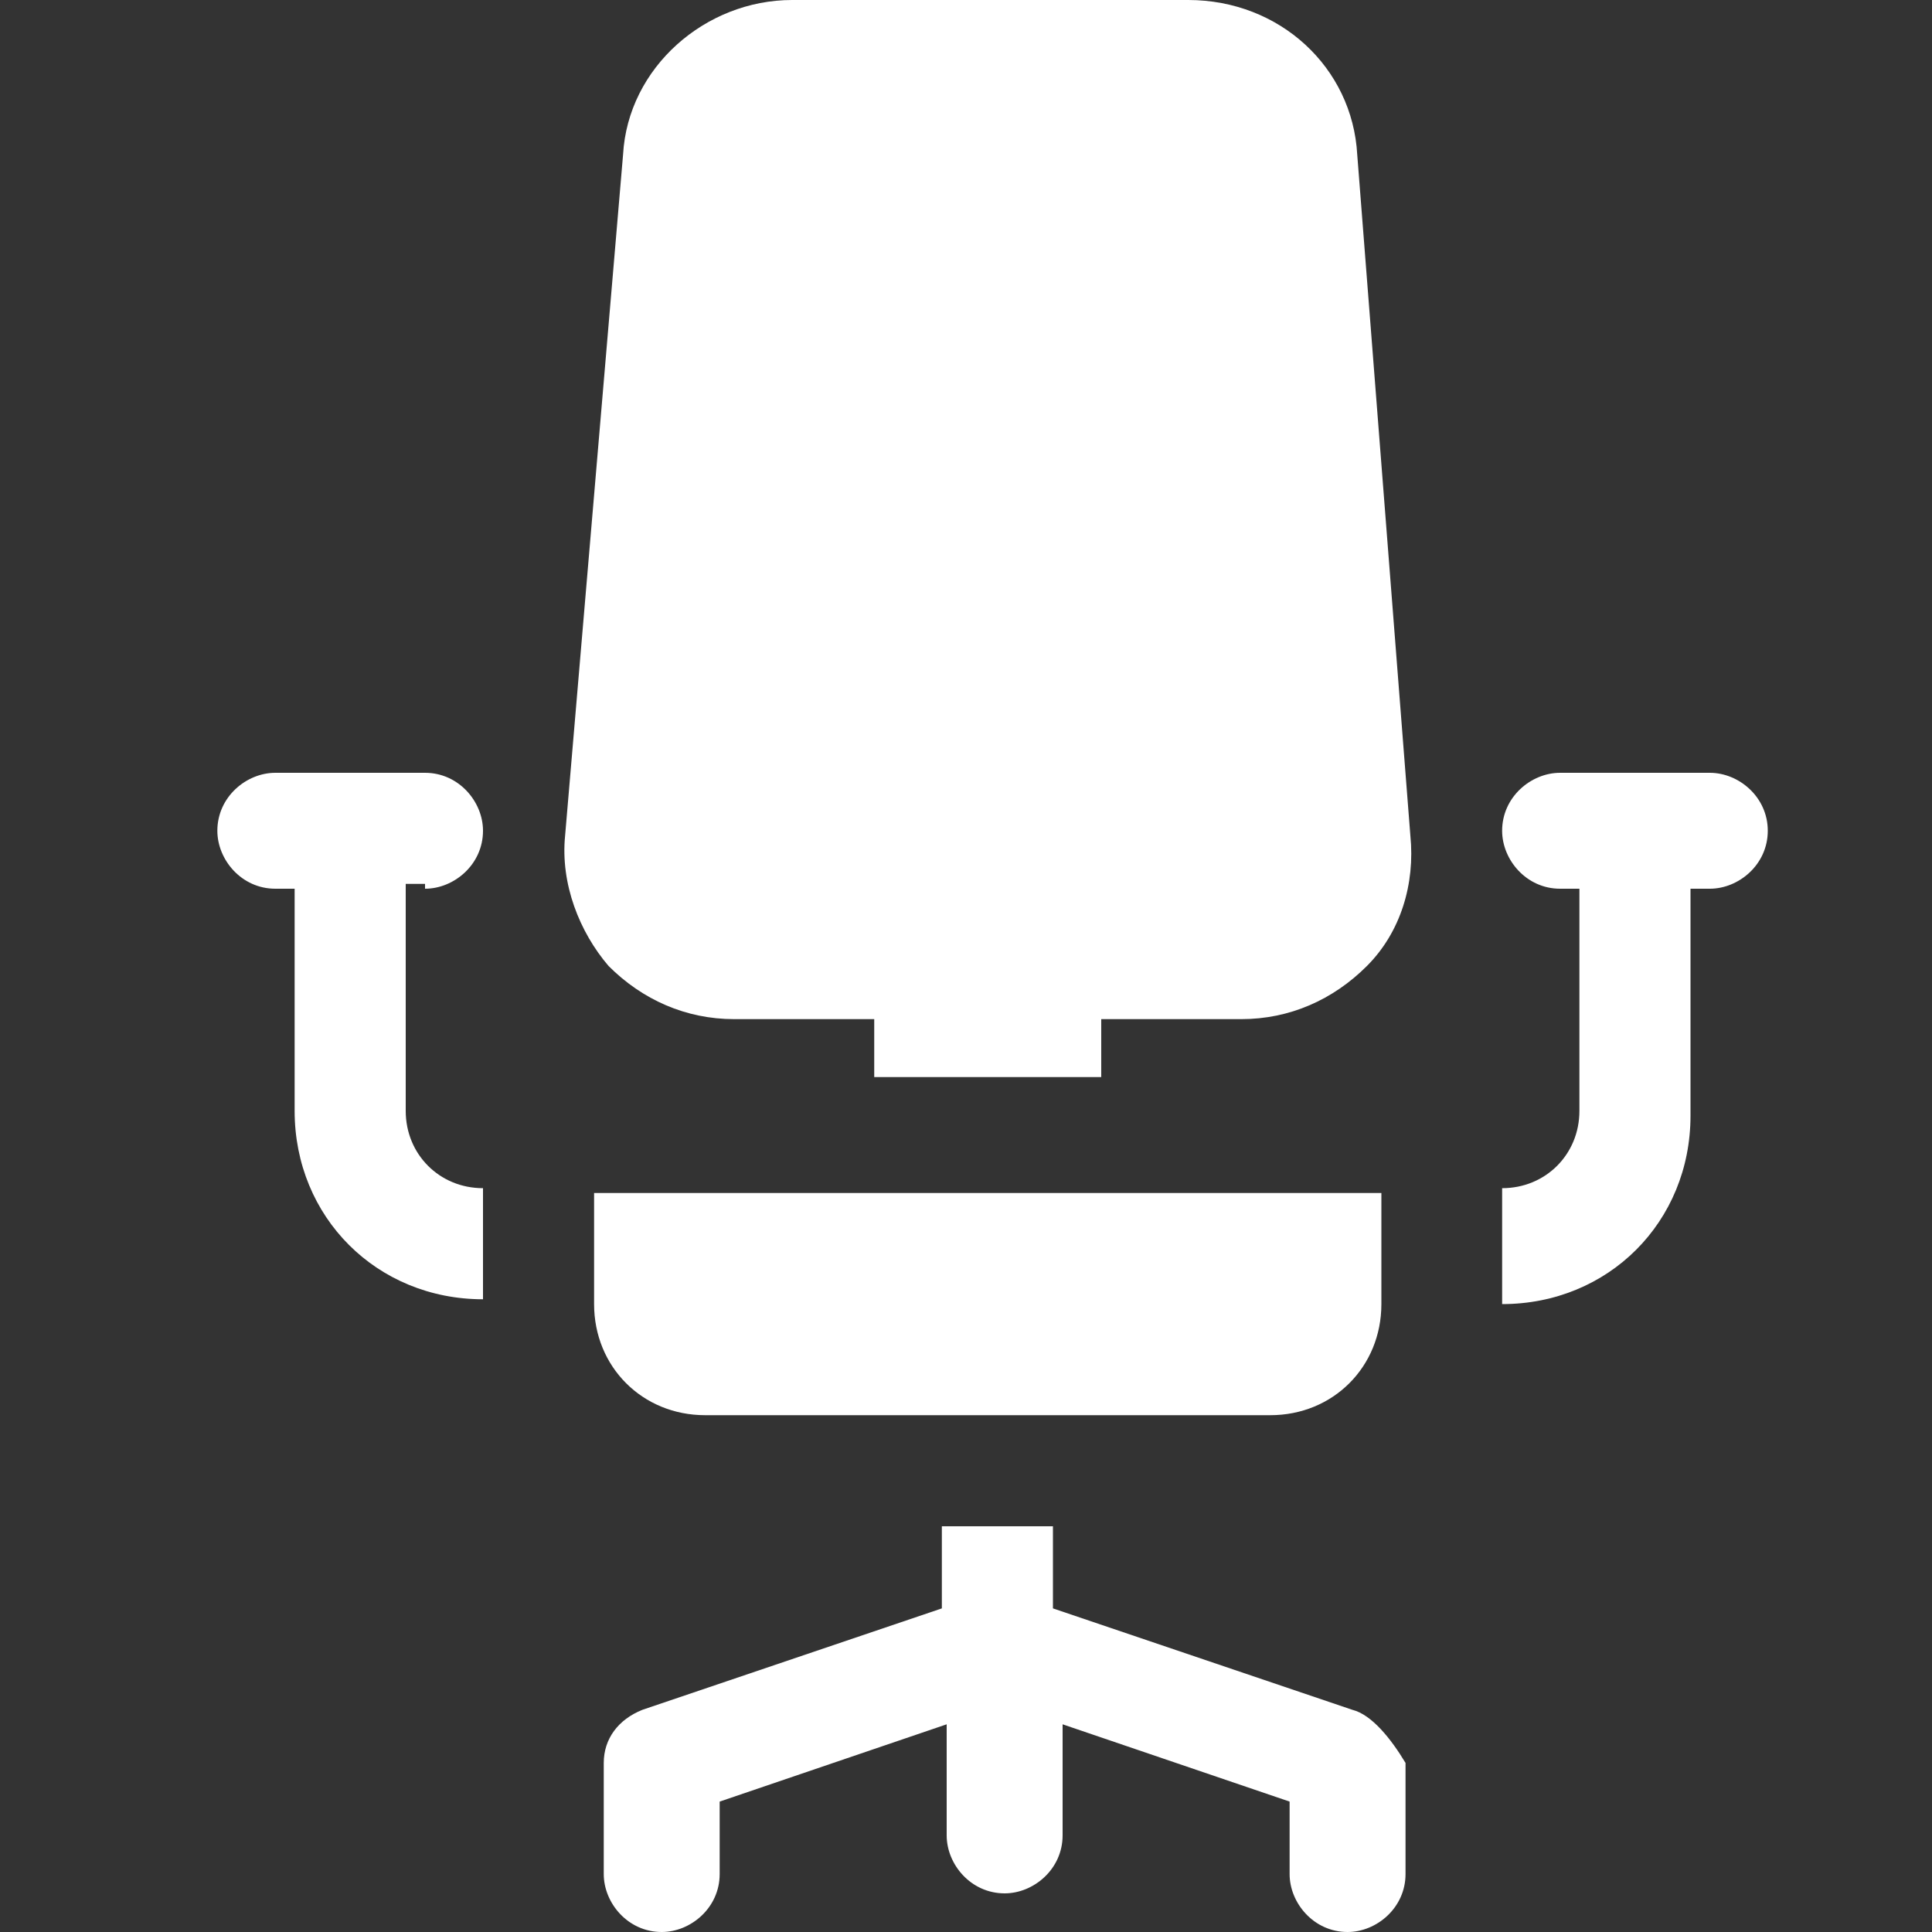 <?xml version="1.0" encoding="utf-8"?>
<!-- Generator: Adobe Illustrator 26.3.1, SVG Export Plug-In . SVG Version: 6.00 Build 0)  -->
<svg version="1.1" id="レイヤー_1" xmlns="http://www.w3.org/2000/svg" xmlns:xlink="http://www.w3.org/1999/xlink" x="0px"
	 y="0px" viewBox="0 0 40 40" style="enable-background:new 0 0 40 40;" xml:space="preserve">
<rect x="0" y="0" width="40" height="40" fill="#333333" stroke="none"/>
<style type="text/css">
	.st0{fill:#FFFFFF;}
</style>
<g>
	<path class="st0" d="M12.3,27c0,1.3,1,2.3,2.3,2.3h11.7c1.3,0,2.3-1,2.3-2.3v-2.3H12.3V27z M12.3,27"/>
	<path class="st0" d="M28.1,3.2C28,1.4,26.5,0,24.6,0h-8.2c-1.8,0-3.4,1.4-3.5,3.2l-1.2,14.1c-0.1,1,0.3,2,0.9,2.7
		c0.7,0.7,1.6,1.1,2.6,1.1h2.9v1.2h4.7v-1.2h2.9c1,0,1.9-0.4,2.6-1.1c0.7-0.7,1-1.7,0.9-2.7L28.1,3.2z M28.1,3.2"/>
	<path class="st0" d="M28,35.4l-6.2-2.1v-1.7h-2.3v1.7l-6.2,2.1c-0.5,0.2-0.8,0.6-0.8,1.1v2.3c0,0.6,0.5,1.2,1.2,1.2
		c0.6,0,1.2-0.5,1.2-1.2v-1.5l4.7-1.6V38c0,0.6,0.5,1.2,1.2,1.2c0.6,0,1.2-0.5,1.2-1.2v-2.3l4.7,1.6v1.5c0,0.6,0.5,1.2,1.2,1.2
		c0.6,0,1.2-0.5,1.2-1.2v-2.3C28.8,36,28.4,35.5,28,35.4L28,35.4z M28,35.4"/>
	<path class="st0" d="M35.4,16h-3.1c-0.6,0-1.2,0.5-1.2,1.2c0,0.6,0.5,1.2,1.2,1.2h0.4V23c0,0.9-0.7,1.6-1.6,1.6V27
		c2.2,0,3.9-1.7,3.9-3.9v-4.7h0.4c0.6,0,1.2-0.5,1.2-1.2C36.6,16.5,36,16,35.4,16L35.4,16z M35.4,16"/>
	<path class="st0" d="M8.8,18.4c0.6,0,1.2-0.5,1.2-1.2c0-0.6-0.5-1.2-1.2-1.2H5.7c-0.6,0-1.2,0.5-1.2,1.2c0,0.6,0.5,1.2,1.2,1.2h0.4
		V23c0,2.2,1.7,3.9,3.9,3.9v-2.3c-0.9,0-1.6-0.7-1.6-1.6v-4.7H8.8z M8.8,18.4"/>
</g>
</svg>
